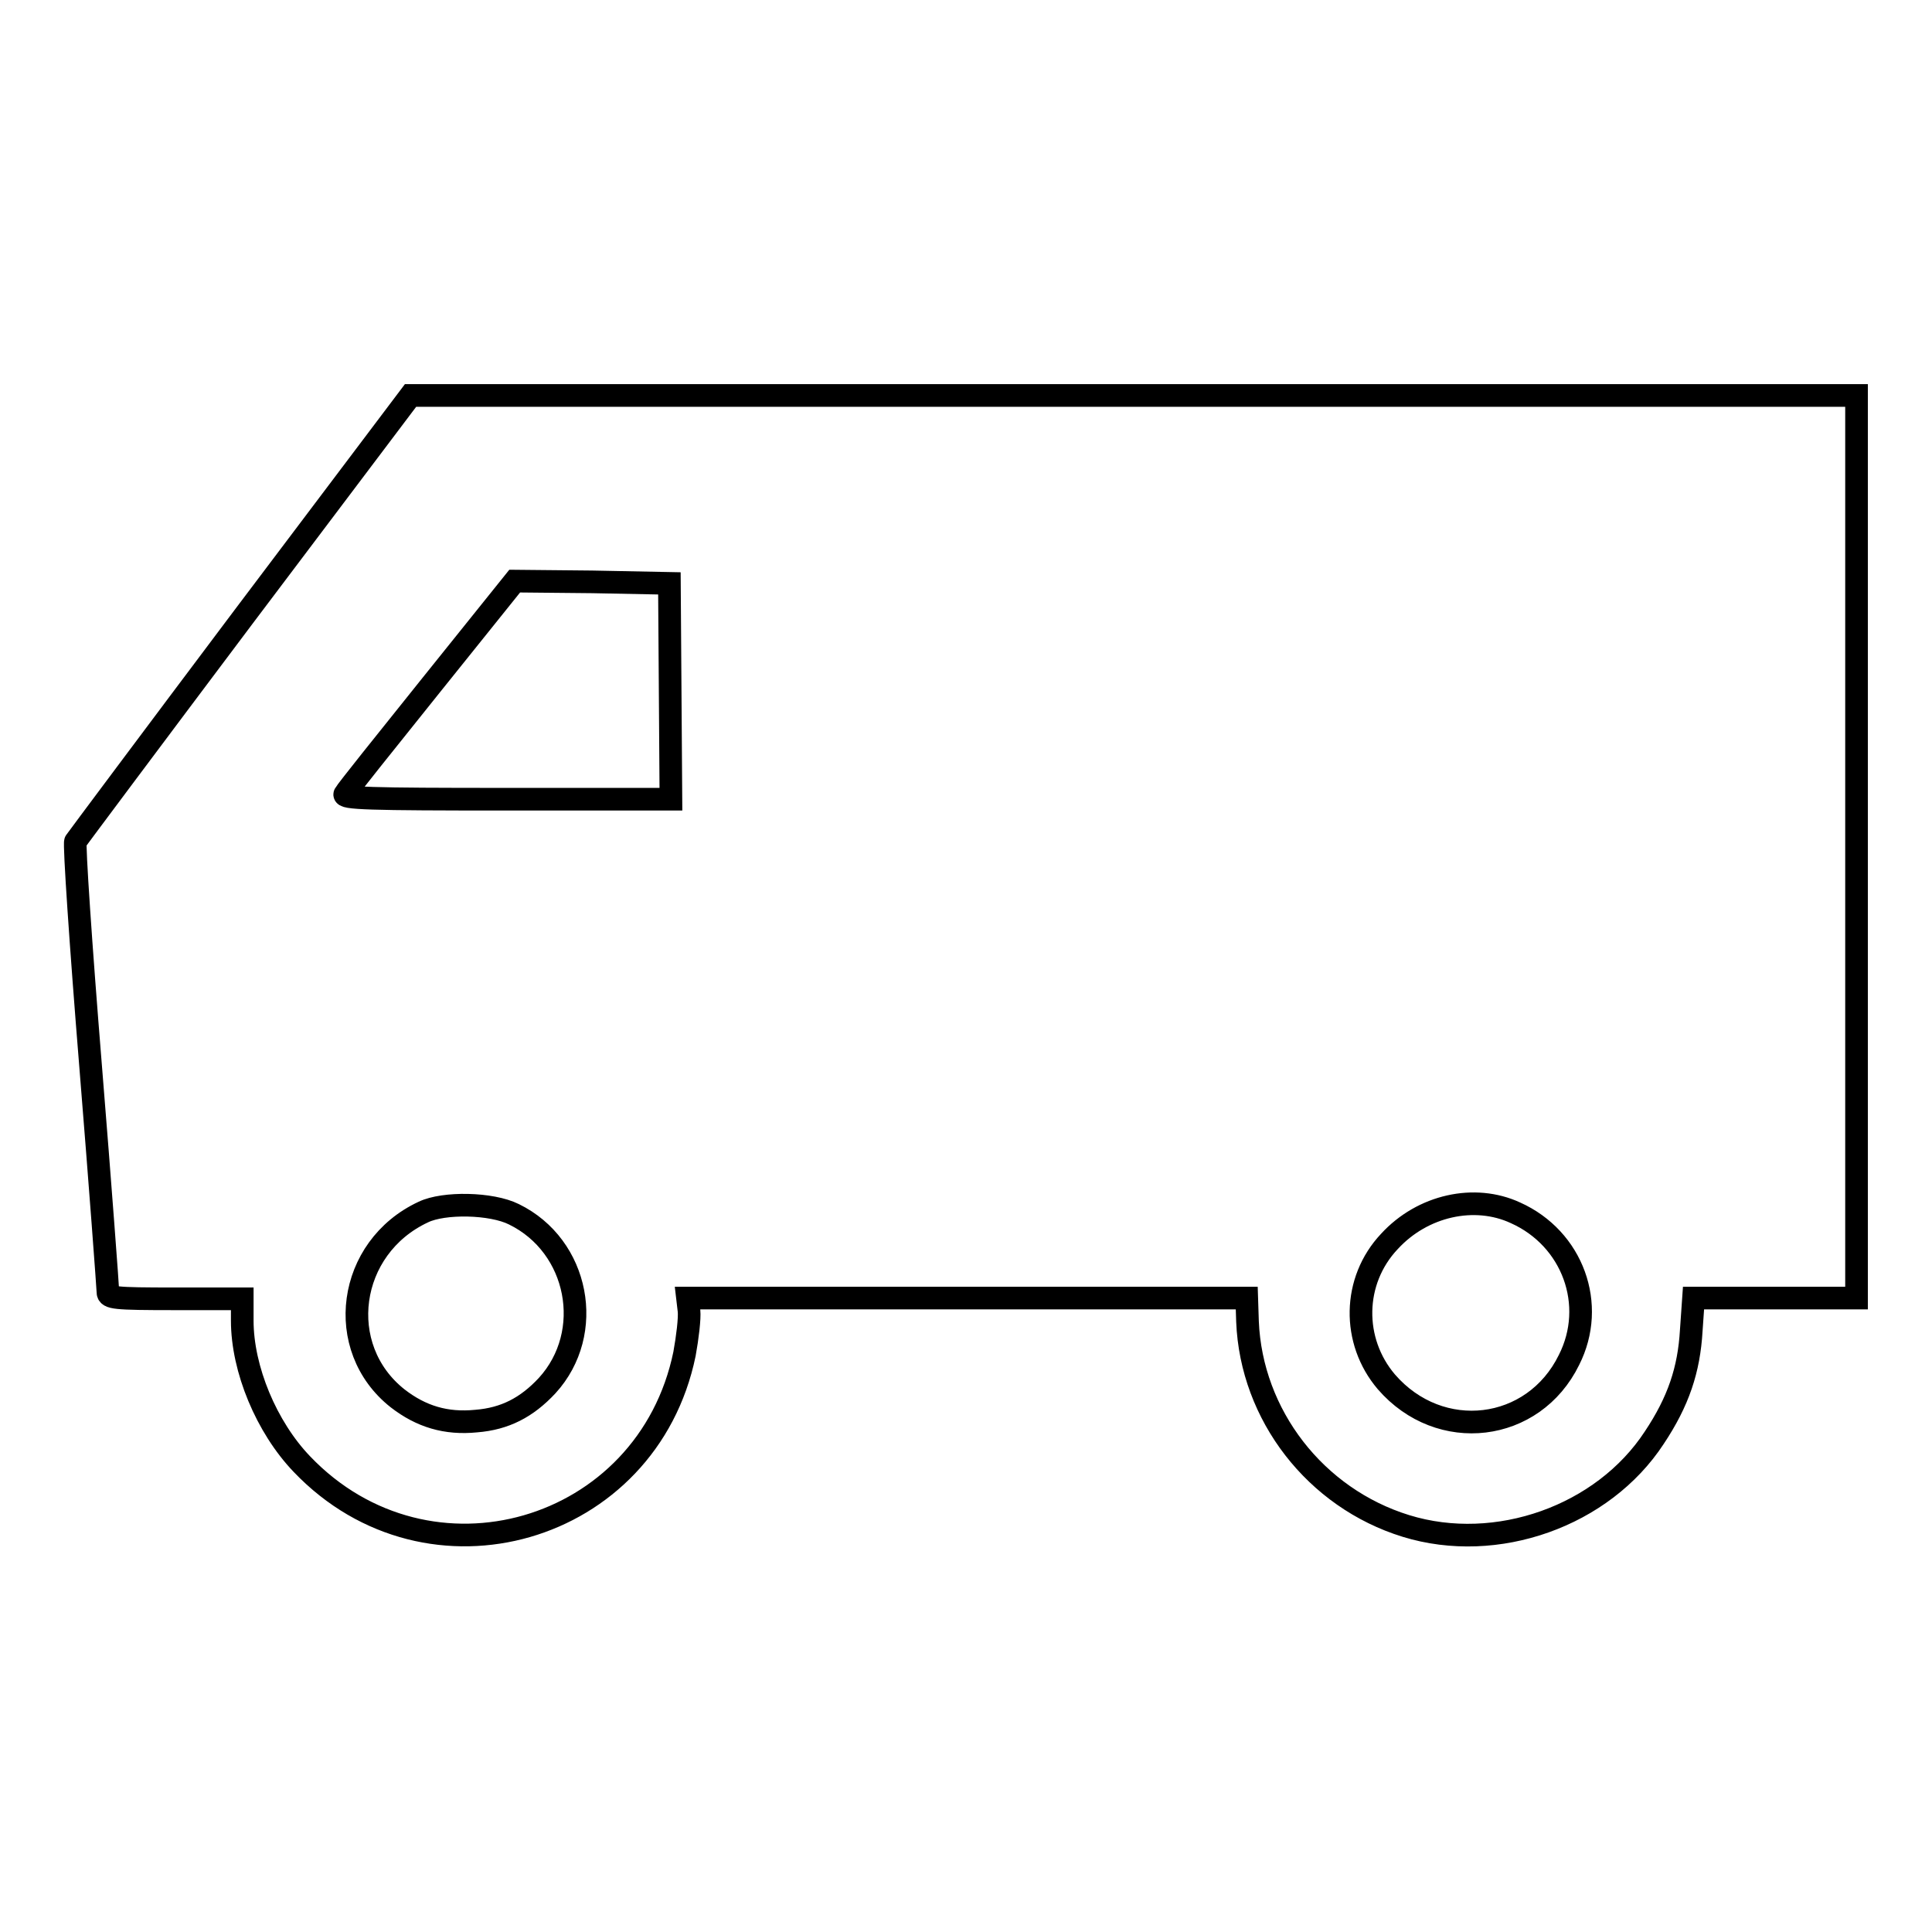 <?xml version="1.0" encoding="utf-8"?>
<!-- Svg Vector Icons : http://www.onlinewebfonts.com/icon -->
<!DOCTYPE svg PUBLIC "-//W3C//DTD SVG 1.1//EN" "http://www.w3.org/Graphics/SVG/1.1/DTD/svg11.dtd">
<svg version="1.1" xmlns="http://www.w3.org/2000/svg" xmlns:xlink="http://www.w3.org/1999/xlink" x="0px" y="0px" viewBox="0 0 256 256" enable-background="new 0 0 256 256" xml:space="preserve">
<g><g><g><path stroke-width="3" fill-opacity="0" stroke="#000000"  d="M32.3,81.7C20.2,97.8,10.2,111.2,10,111.5c-0.2,0.3,0.7,13.7,2,29.7c1.3,16,2.3,29.6,2.3,30c0,0.8,0.8,0.9,8.9,0.9h8.9v2.9c0,6.4,3.2,14.1,7.9,19c16.8,17.6,45.8,9.2,50.7-14.6c0.4-2.2,0.7-4.7,0.6-5.7l-0.2-1.7h37.1h37l0.1,3.1c0.5,12.4,9,23.4,21,27.1c12,3.7,26.1-1.3,32.9-11.7c3.2-4.8,4.6-9,4.9-14.2l0.3-4.3h10.7H246v-59.9V52.4h-95.8H54.4L32.3,81.7z M88.8,91.6l0.1,14.3H67.1c-18.2,0-21.8-0.1-21.4-0.7c0.2-0.4,5.4-6.9,11.5-14.5l11-13.7l10.3,0.1l10.2,0.2L88.8,91.6z M68.1,160.9c8.6,4.2,10.8,15.7,4.4,22.7c-2.7,2.9-5.6,4.4-9.4,4.7c-4,0.4-7.3-0.6-10.4-3c-8.5-6.7-6.7-20,3.4-24.7C58.8,159.3,65.1,159.4,68.1,160.9z M200.8,160.7c7.6,3.4,10.8,12.2,7.1,19.5c-4.7,9.6-17.1,11.1-24.2,2.9c-4.6-5.4-4.5-13.4,0.4-18.6C188.5,159.7,195.4,158.2,200.8,160.7z"/></g></g></g>
</svg>